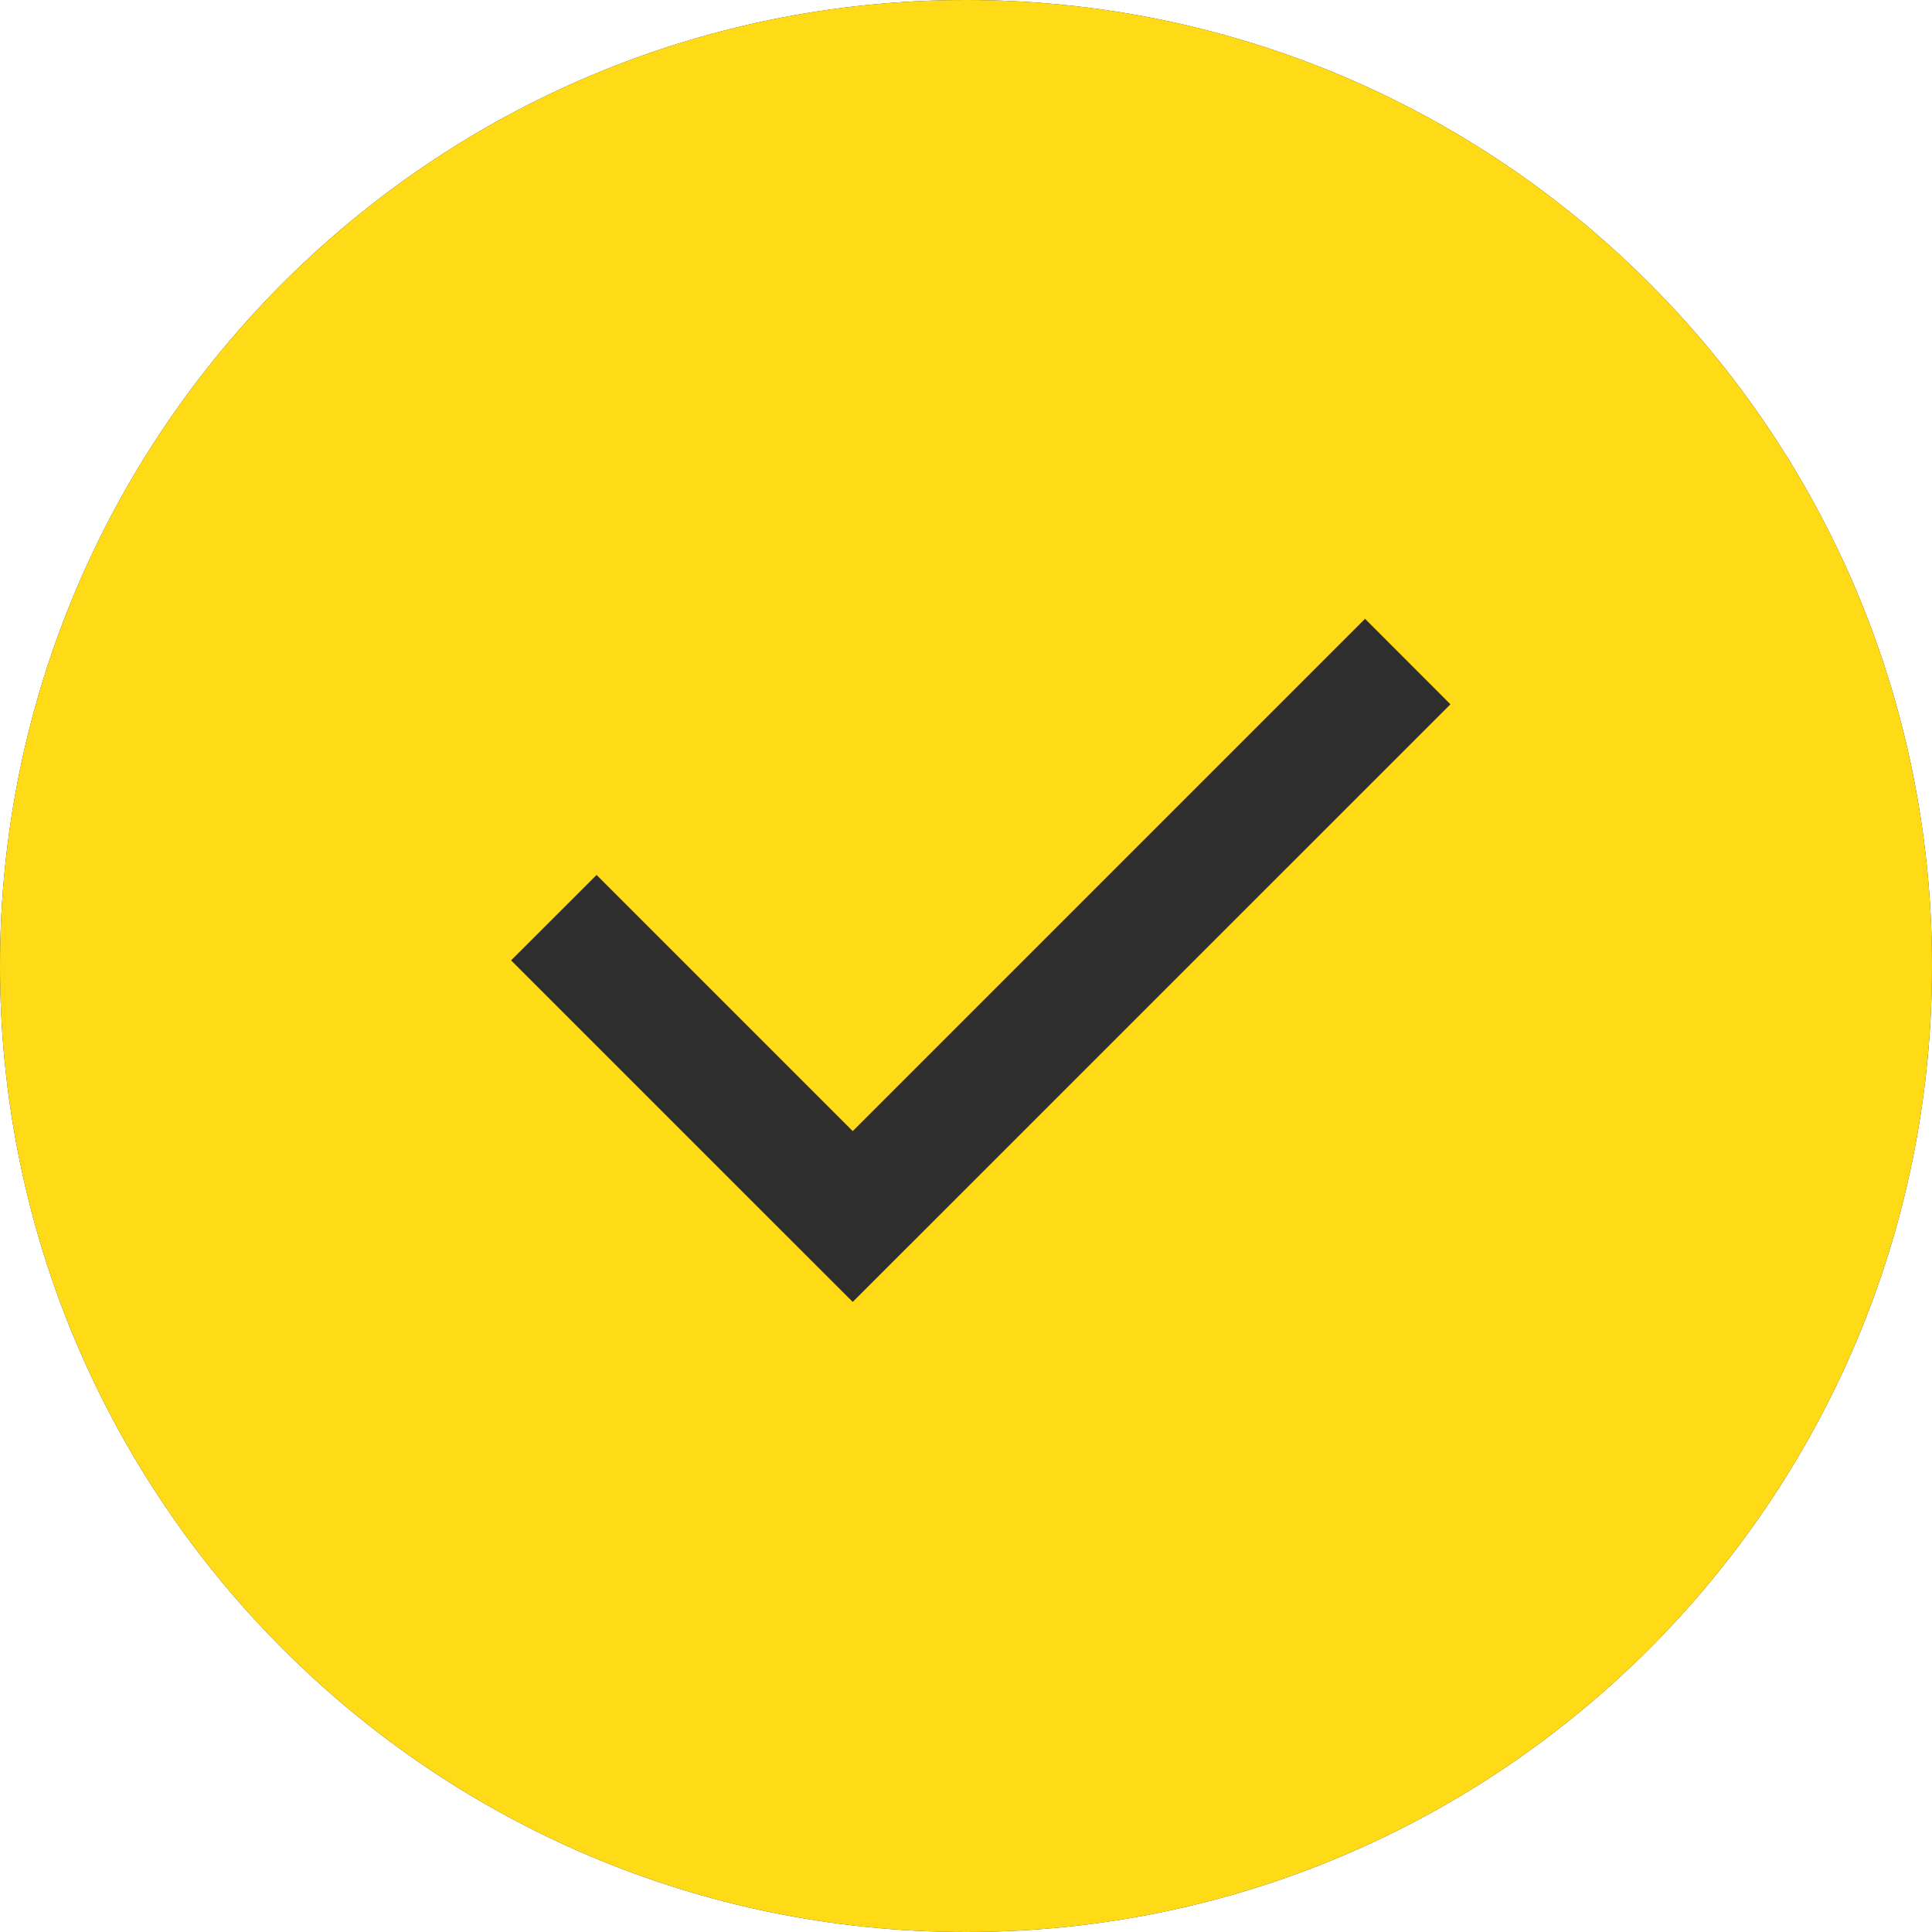 <?xml version="1.0" encoding="UTF-8"?> <svg xmlns="http://www.w3.org/2000/svg" width="24" height="24" viewBox="0 0 24 24" fill="none"><g clip-path="url(#clip0_122_7877)"><path fill-rule="evenodd" clip-rule="evenodd" d="M0 12C0 5.373 5.373 0 12 0C18.627 0 24 5.373 24 12C24 18.627 18.627 24 12 24C5.373 24 0 18.627 0 12Z" fill="#2E2E2E"></path><path fill-rule="evenodd" clip-rule="evenodd" d="M0 12C0 5.373 5.373 0 12 0C18.627 0 24 5.373 24 12C24 18.627 18.627 24 12 24C5.373 24 0 18.627 0 12ZM10.593 16.173L9.531 15.112L6.349 11.93L7.411 10.869L10.593 14.051L16.957 7.687L18.018 8.749L10.593 16.173Z" fill="#FFDA17"></path></g><defs><clipPath id="clip0_122_7877"><rect width="24" height="24" fill="white"></rect></clipPath></defs></svg> 